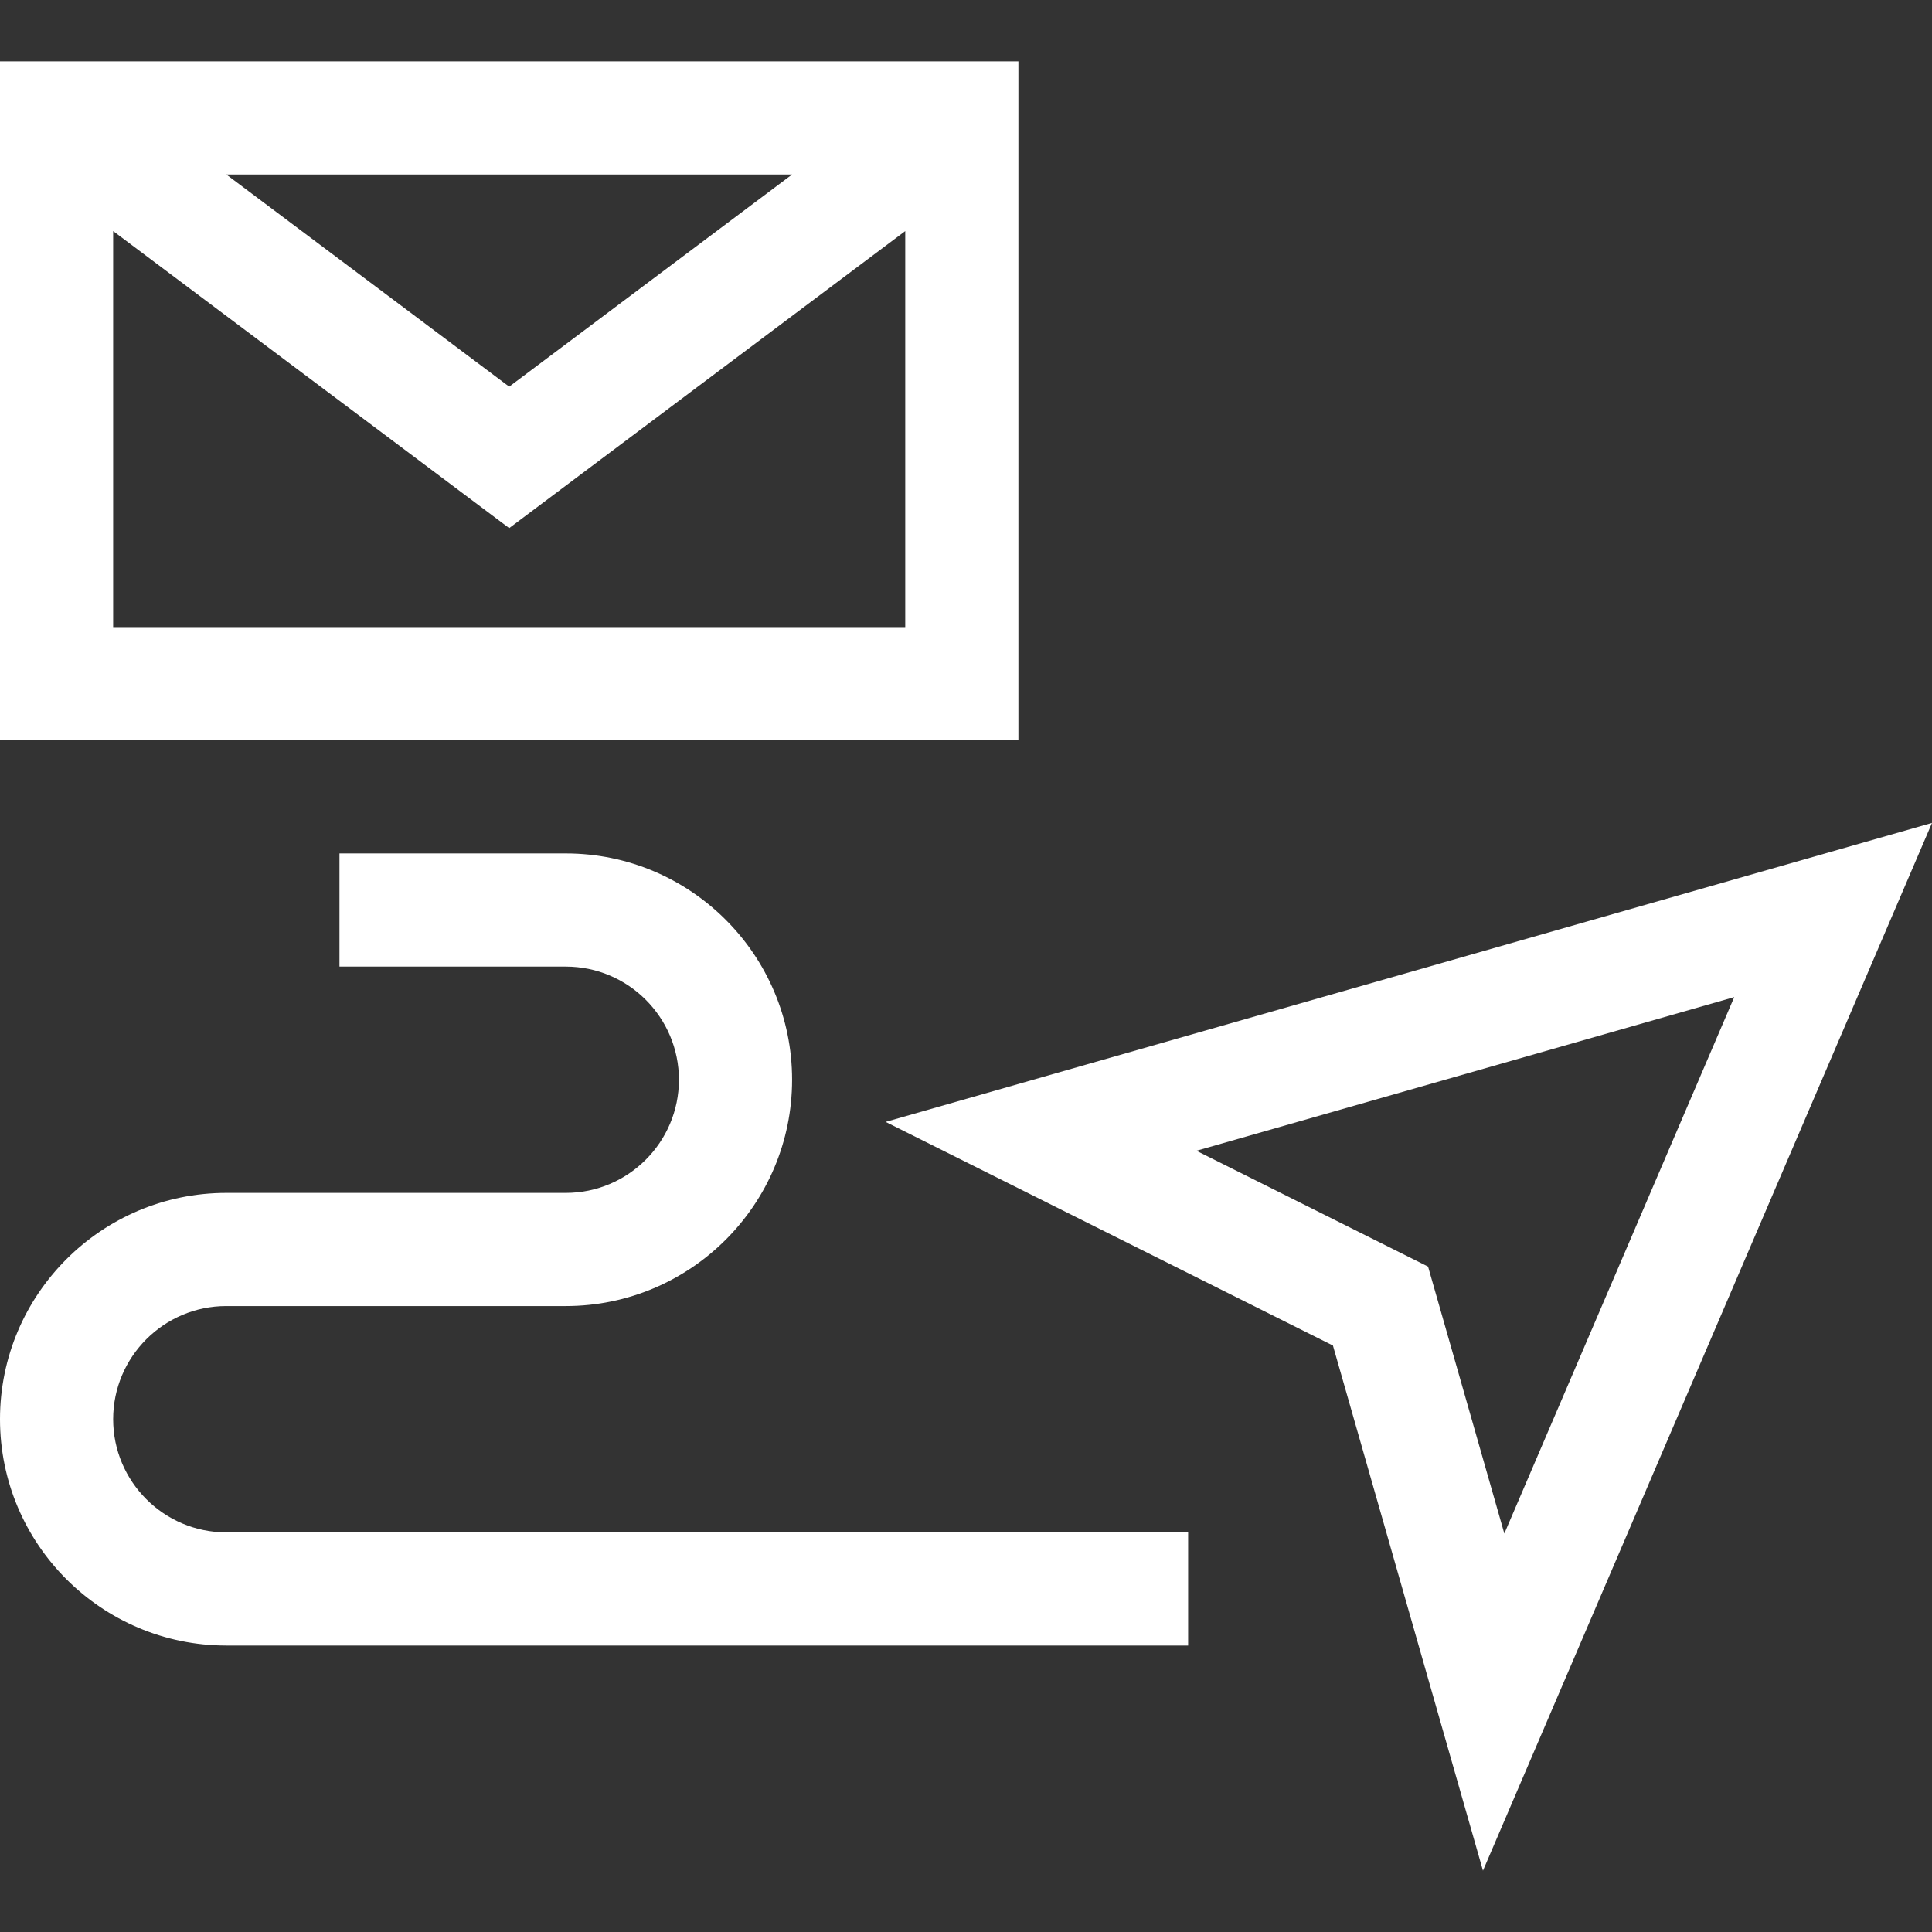 <!-- icon666.com - MILLIONS vector ICONS FREE --><svg id="Capa_1" enable-background="new 0 0 512.215 512.215" viewBox="0 0 512.215 512.215" xmlns="http://www.w3.org/2000/svg"><rect x="0" y="0" width="512.215" height="512.215" fill="#333333" stroke="none"/><g><path d="m270 16.264h-270v180h270zm-60 30-75 56.25-75-56.25zm-180 120v-105l105 78.75 105-78.75v105z" fill="#000000" style="fill: rgb(255, 255, 255);"></path><path d="m234.801 297.435 118.589 59.294 39.778 139.222 119.048-277.778zm143.809 38.364-61.411-30.706 142.585-40.739-60.952 142.222z" fill="#000000" style="fill: rgb(255, 255, 255);"></path><path d="m30 376.264c0-16.542 13.458-30 30-30h90c33.084 0 60-26.916 60-60s-26.916-60-60-60h-60v30h60c16.542 0 30 13.458 30 30s-13.458 30-30 30h-90c-33.084 0-60 26.916-60 60s26.916 60 60 60h255v-30h-255c-16.542 0-30-13.458-30-30z" fill="#000000" style="fill: rgb(255, 255, 255);"></path></g></svg>